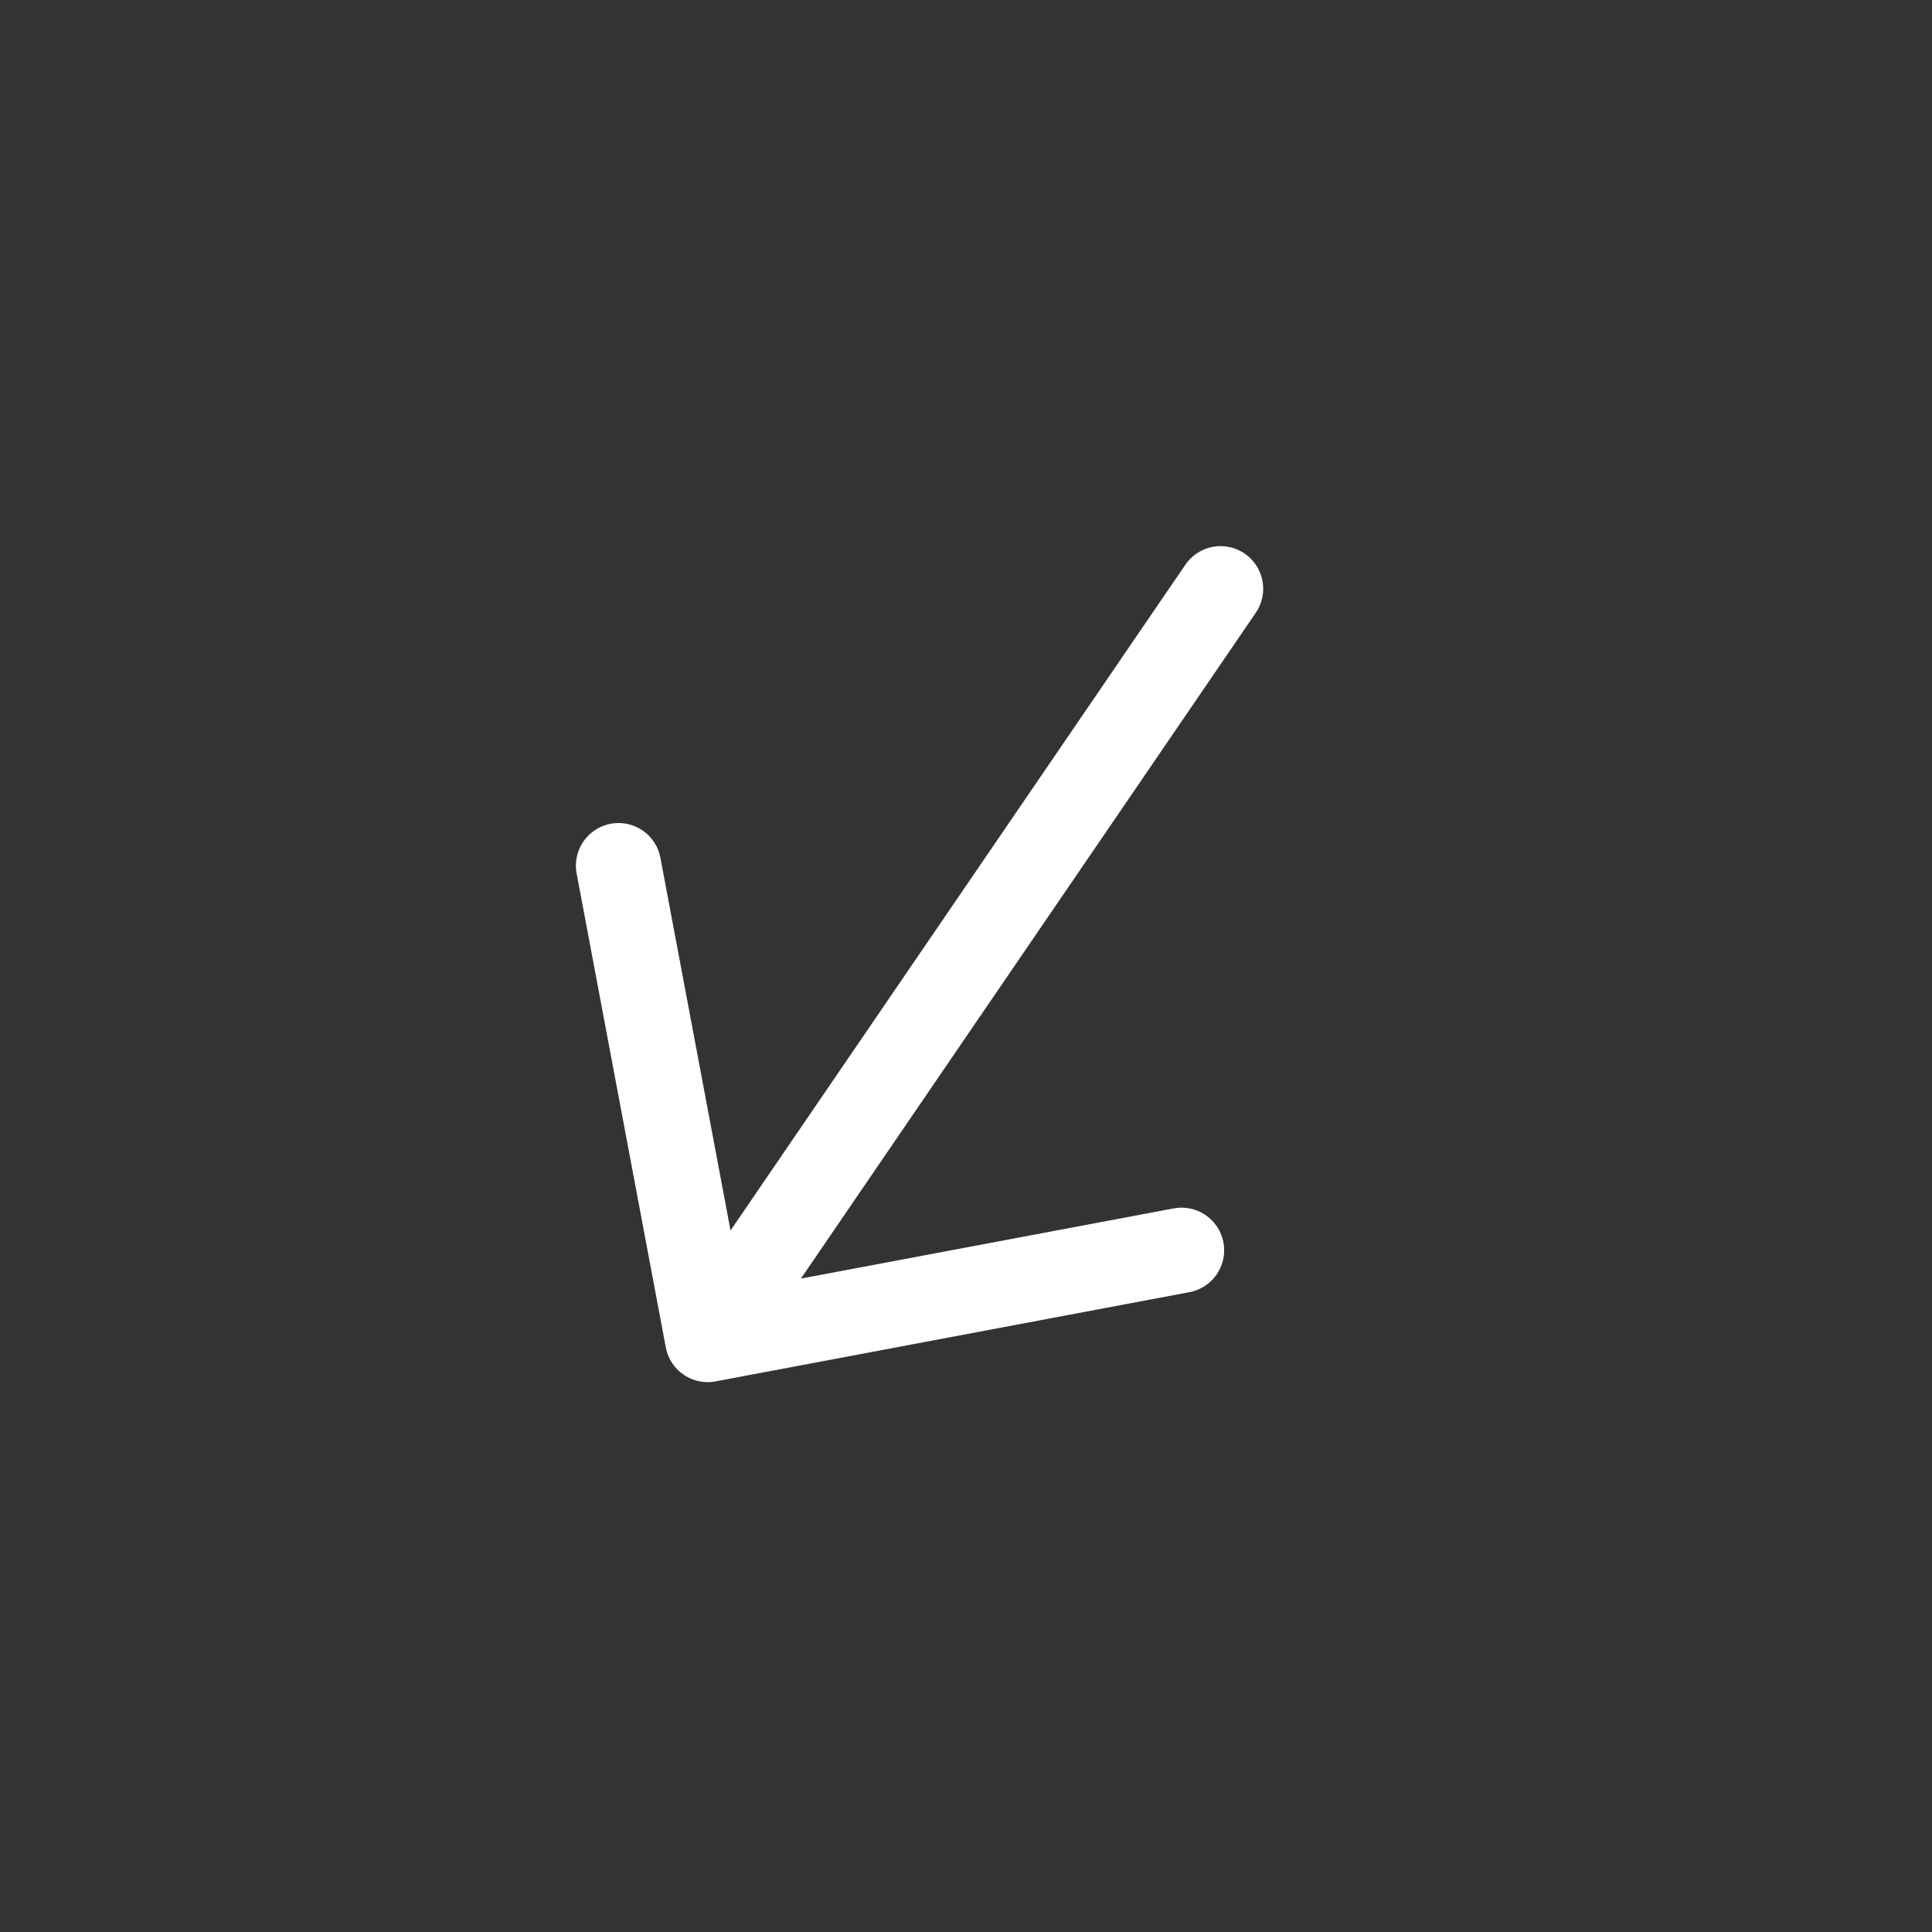 <?xml version="1.0" encoding="UTF-8"?> <svg xmlns="http://www.w3.org/2000/svg" width="34" height="34" viewBox="0 0 34 34" fill="none"><rect x="0" y="0" width="34" height="34" fill="#333333" stroke="none"/><path d="M21.48 10.361L12.454 23.573M12.454 23.573L10.885 15.234M12.454 23.573L20.793 22.003" stroke="white" stroke-width="1.5" stroke-linecap="round" stroke-linejoin="round"></path></svg> 